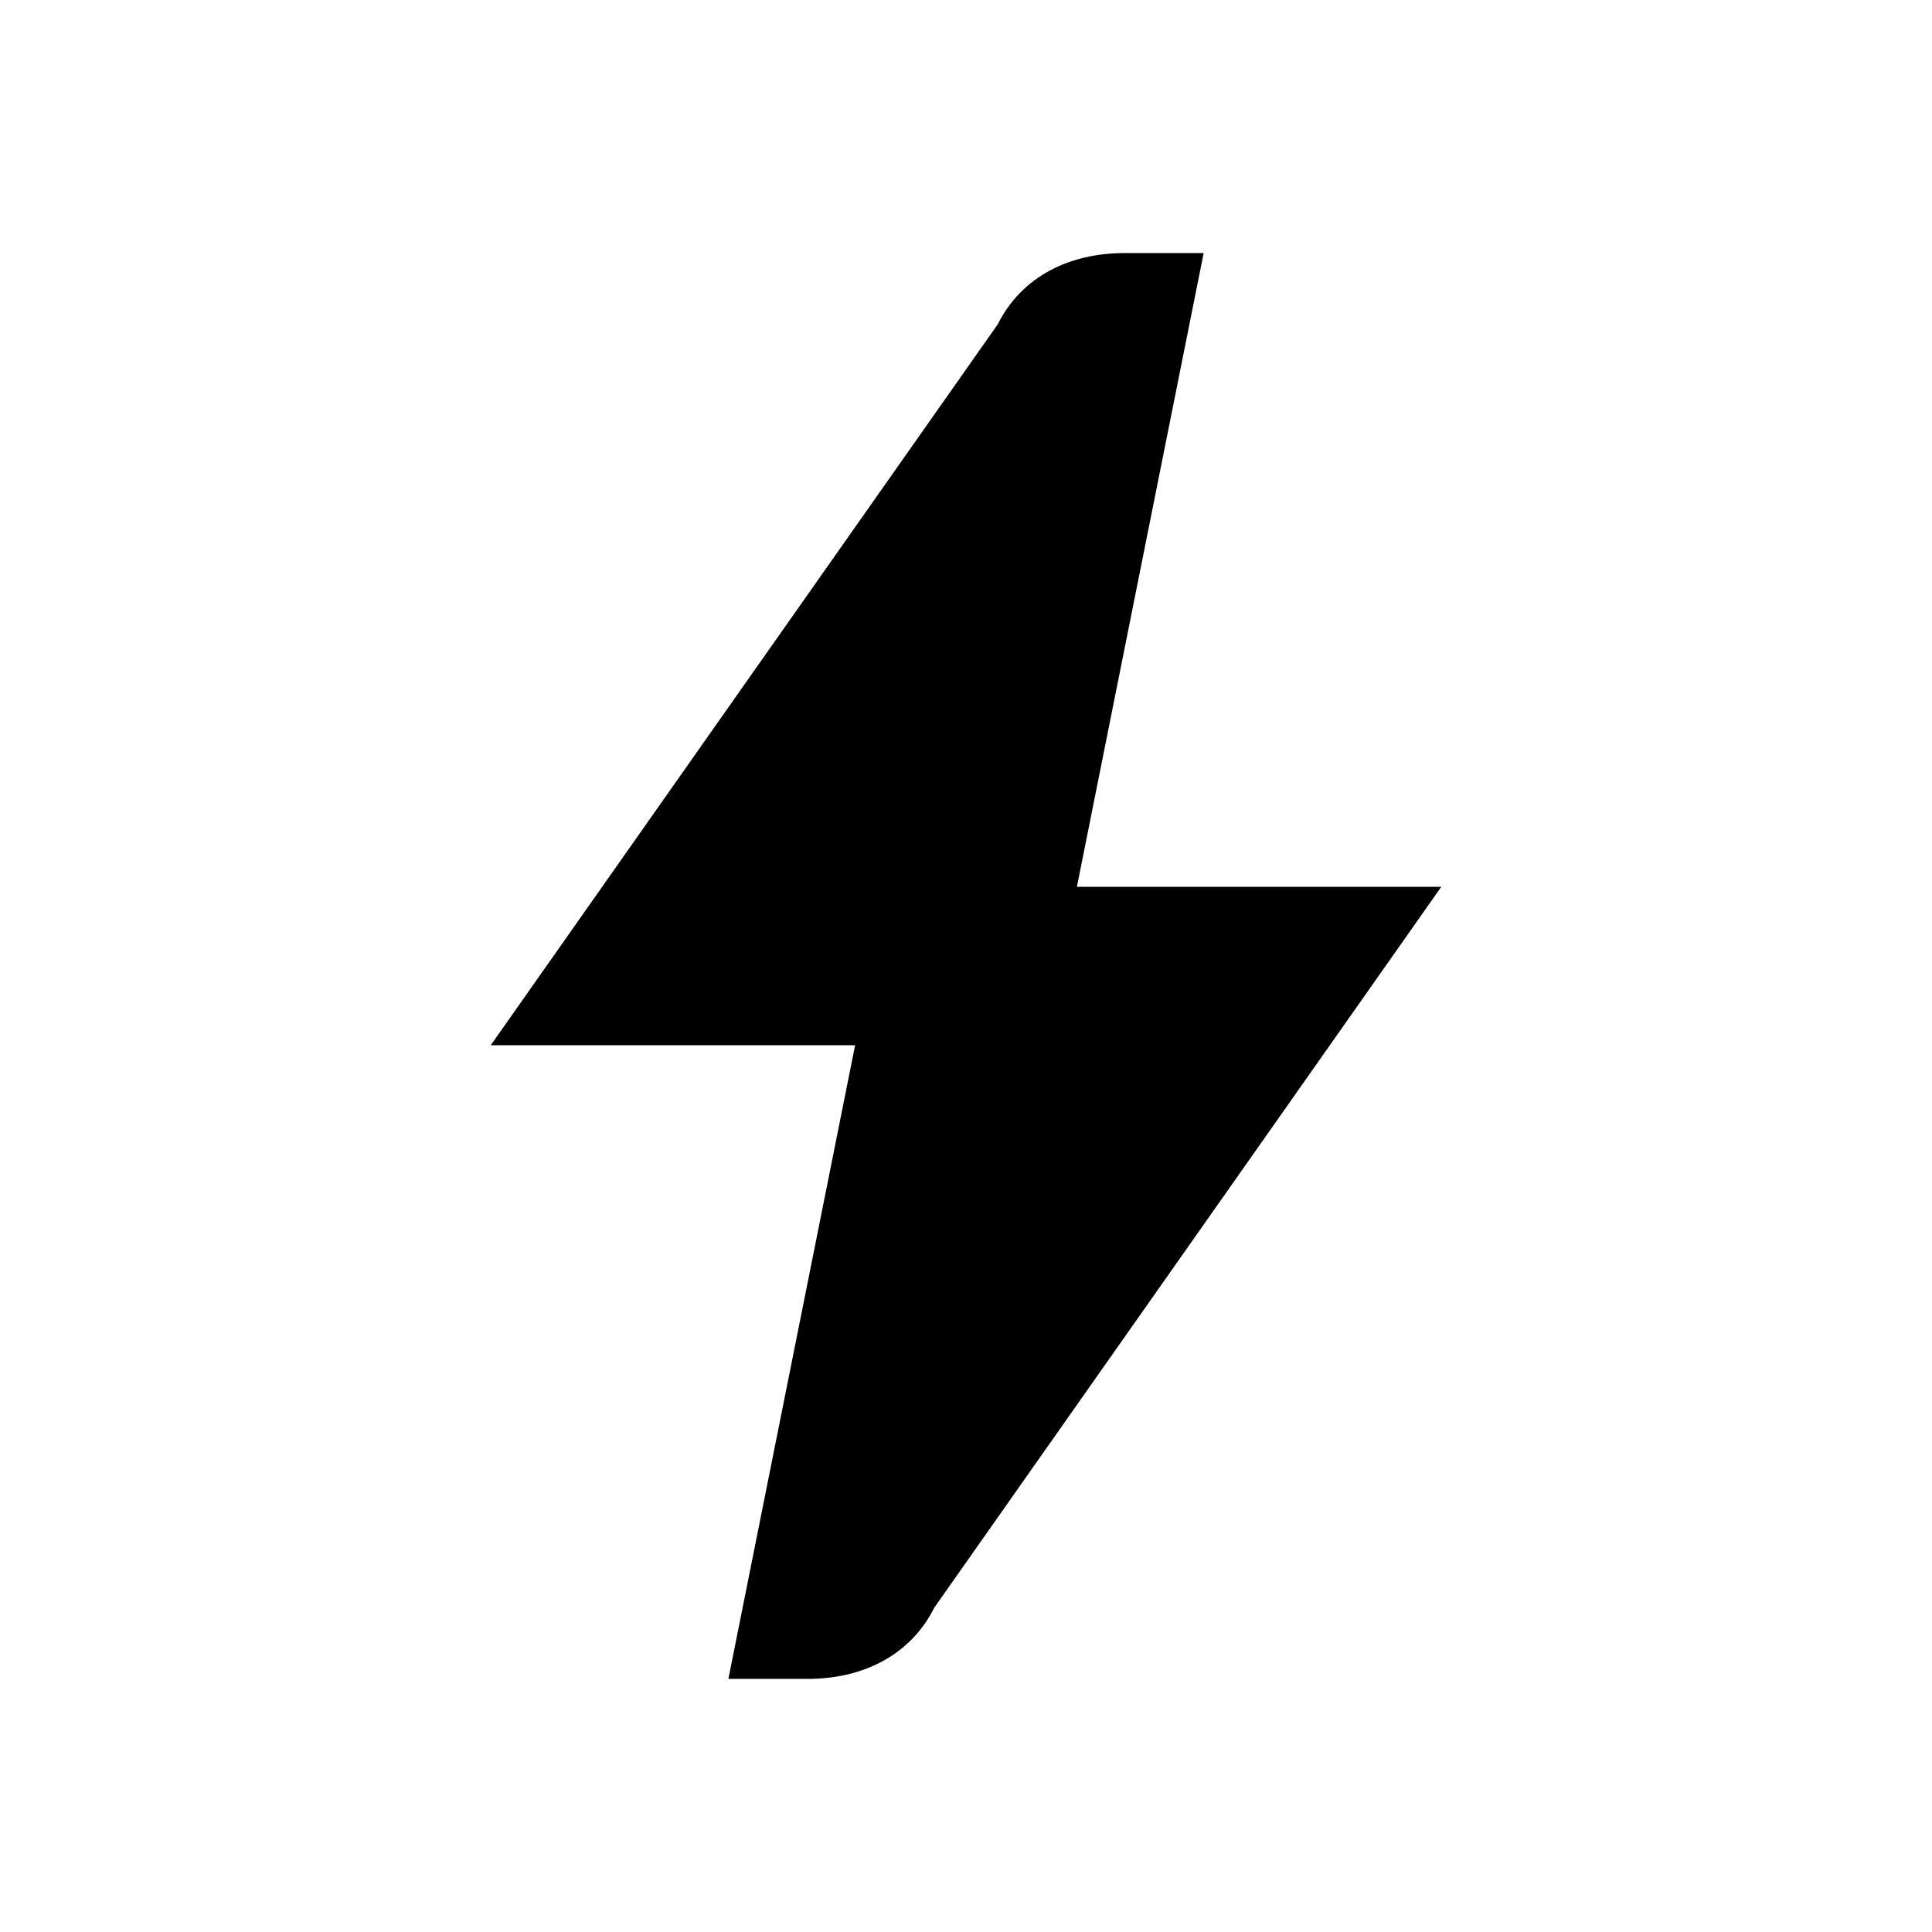 <?xml version="1.0" encoding="UTF-8"?>
<!-- Uploaded to: SVG Repo, www.svgrepo.com, Generator: SVG Repo Mixer Tools -->
<svg fill="#000000" width="800px" height="800px" version="1.1" viewBox="144 144 512 512" xmlns="http://www.w3.org/2000/svg">
 <path d="m429.39 379.01 33.59-167.94h-20.992c-14.695 0-27.289 6.297-33.586 18.895l-134.35 191.03h96.562l-33.586 167.93h20.992c14.695 0 27.289-6.297 33.586-18.895l134.35-191.02z"/>
</svg>